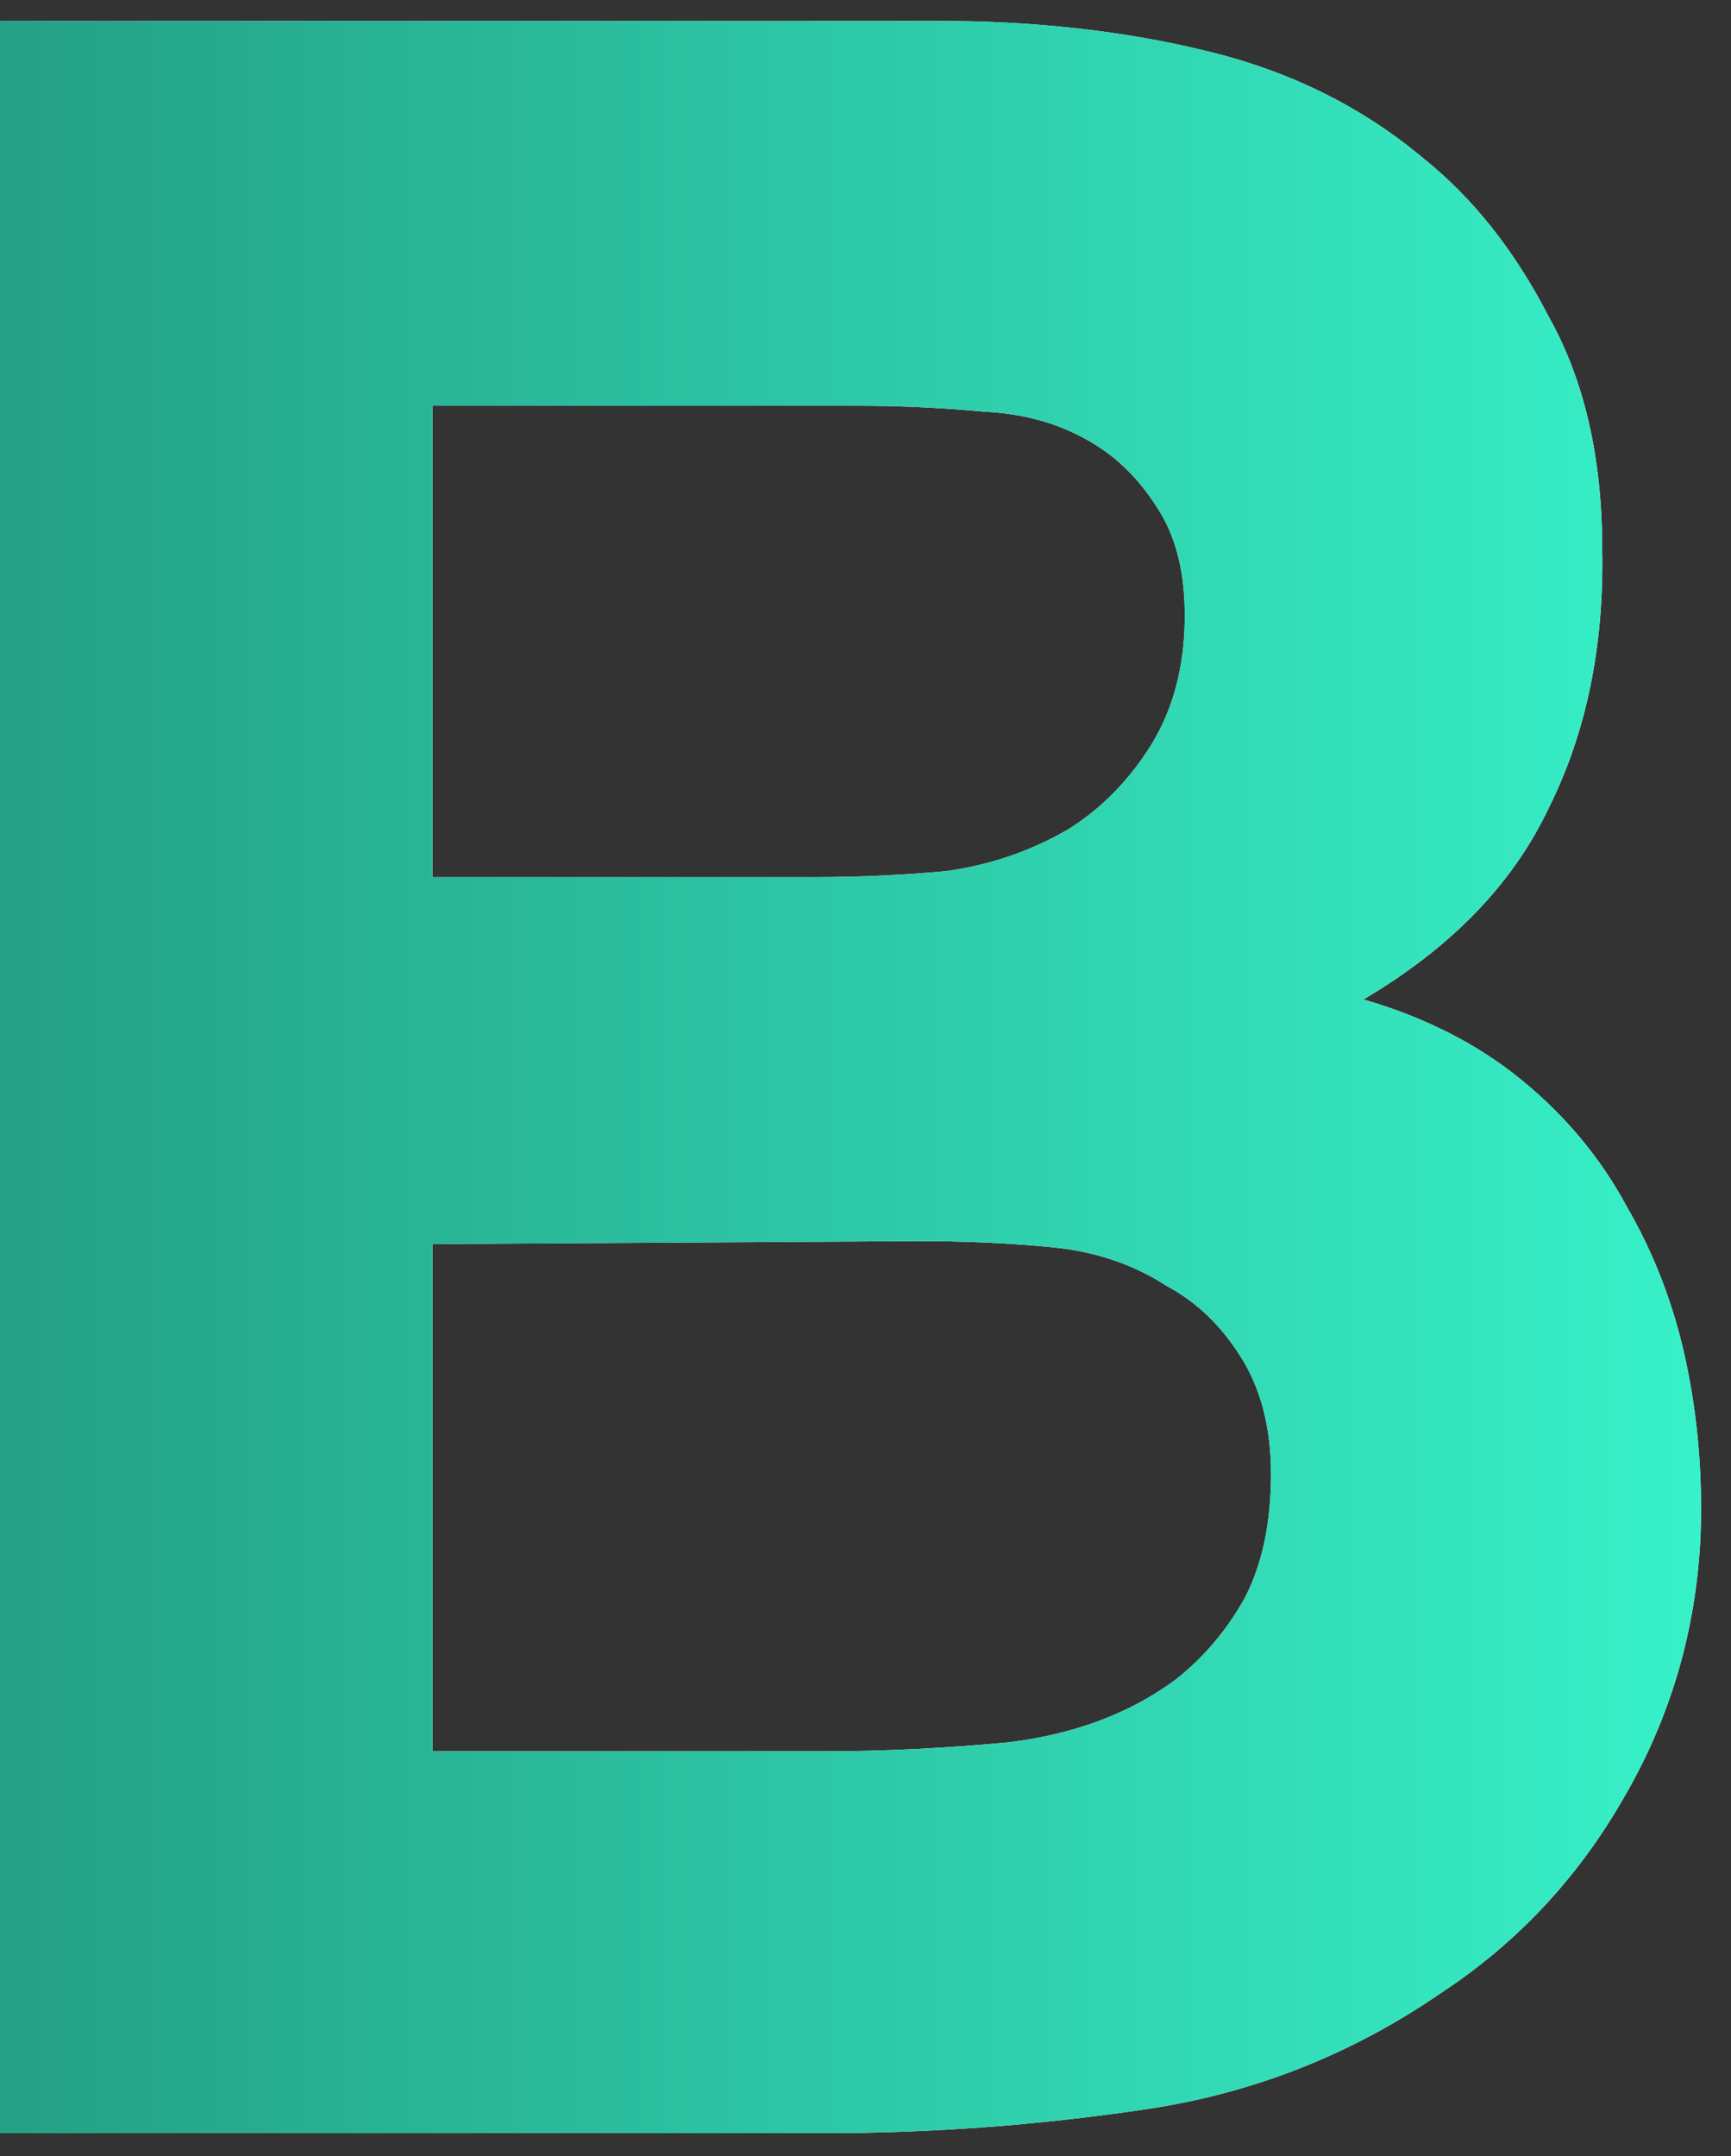 <?xml version="1.0" encoding="UTF-8"?> <svg xmlns="http://www.w3.org/2000/svg" width="57" height="71" viewBox="0 0 57 71" fill="none"><rect x="0" y="0" width="57" height="71" fill="#333333" stroke="none"/><path d="M0 70.246V0.688H30.849C34.059 0.688 37.006 1.016 39.691 1.671C42.442 2.326 44.833 3.505 46.863 5.208C48.501 6.518 49.876 8.253 50.99 10.415C52.169 12.511 52.758 15.065 52.758 18.078C52.824 21.287 52.234 24.136 50.99 26.625C49.811 29.114 47.78 31.21 44.898 32.913C46.929 33.502 48.665 34.387 50.105 35.566C51.547 36.745 52.693 38.12 53.544 39.692C54.461 41.264 55.116 42.967 55.509 44.801C55.902 46.635 56.066 48.534 56 50.499C55.869 53.643 55.018 56.558 53.446 59.243C51.94 61.863 49.942 63.992 47.453 65.629C44.505 67.659 41.263 68.937 37.727 69.461C34.19 69.985 30.686 70.246 27.214 70.246H0ZM26.821 28.885C28.262 28.885 29.703 28.819 31.144 28.688C32.585 28.492 33.928 28.034 35.172 27.313C36.22 26.658 37.104 25.774 37.825 24.66C38.545 23.547 38.938 22.237 39.004 20.73C39.069 19.159 38.807 17.881 38.218 16.899C37.628 15.916 36.908 15.163 36.056 14.639C35.008 13.984 33.797 13.624 32.421 13.559C31.046 13.428 29.638 13.362 28.197 13.362H14.246V28.885H26.821ZM14.246 57.671H27.214C29.114 57.671 31.111 57.573 33.207 57.376C35.369 57.114 37.203 56.427 38.709 55.313C39.626 54.593 40.379 53.708 40.969 52.66C41.558 51.547 41.853 50.172 41.853 48.534C41.853 47.028 41.525 45.751 40.87 44.703C40.215 43.655 39.397 42.869 38.414 42.345C37.301 41.624 36.024 41.198 34.583 41.067C33.207 40.936 31.766 40.871 30.26 40.871L14.246 40.969V57.671Z" fill="white"></path><path d="M0 70.246V0.688H30.849C34.059 0.688 37.006 1.016 39.691 1.671C42.442 2.326 44.833 3.505 46.863 5.208C48.501 6.518 49.876 8.253 50.99 10.415C52.169 12.511 52.758 15.065 52.758 18.078C52.824 21.287 52.234 24.136 50.99 26.625C49.811 29.114 47.78 31.21 44.898 32.913C46.929 33.502 48.665 34.387 50.105 35.566C51.547 36.745 52.693 38.12 53.544 39.692C54.461 41.264 55.116 42.967 55.509 44.801C55.902 46.635 56.066 48.534 56 50.499C55.869 53.643 55.018 56.558 53.446 59.243C51.94 61.863 49.942 63.992 47.453 65.629C44.505 67.659 41.263 68.937 37.727 69.461C34.19 69.985 30.686 70.246 27.214 70.246H0ZM26.821 28.885C28.262 28.885 29.703 28.819 31.144 28.688C32.585 28.492 33.928 28.034 35.172 27.313C36.22 26.658 37.104 25.774 37.825 24.66C38.545 23.547 38.938 22.237 39.004 20.73C39.069 19.159 38.807 17.881 38.218 16.899C37.628 15.916 36.908 15.163 36.056 14.639C35.008 13.984 33.797 13.624 32.421 13.559C31.046 13.428 29.638 13.362 28.197 13.362H14.246V28.885H26.821ZM14.246 57.671H27.214C29.114 57.671 31.111 57.573 33.207 57.376C35.369 57.114 37.203 56.427 38.709 55.313C39.626 54.593 40.379 53.708 40.969 52.66C41.558 51.547 41.853 50.172 41.853 48.534C41.853 47.028 41.525 45.751 40.87 44.703C40.215 43.655 39.397 42.869 38.414 42.345C37.301 41.624 36.024 41.198 34.583 41.067C33.207 40.936 31.766 40.871 30.26 40.871L14.246 40.969V57.671Z" fill="url(#paint0_linear_4715_248)"></path><defs><linearGradient id="paint0_linear_4715_248" x1="0" y1="35.467" x2="56.014" y2="35.467" gradientUnits="userSpaceOnUse"><stop stop-color="#24A085"></stop><stop offset="1" stop-color="#37F1C8"></stop></linearGradient></defs></svg> 